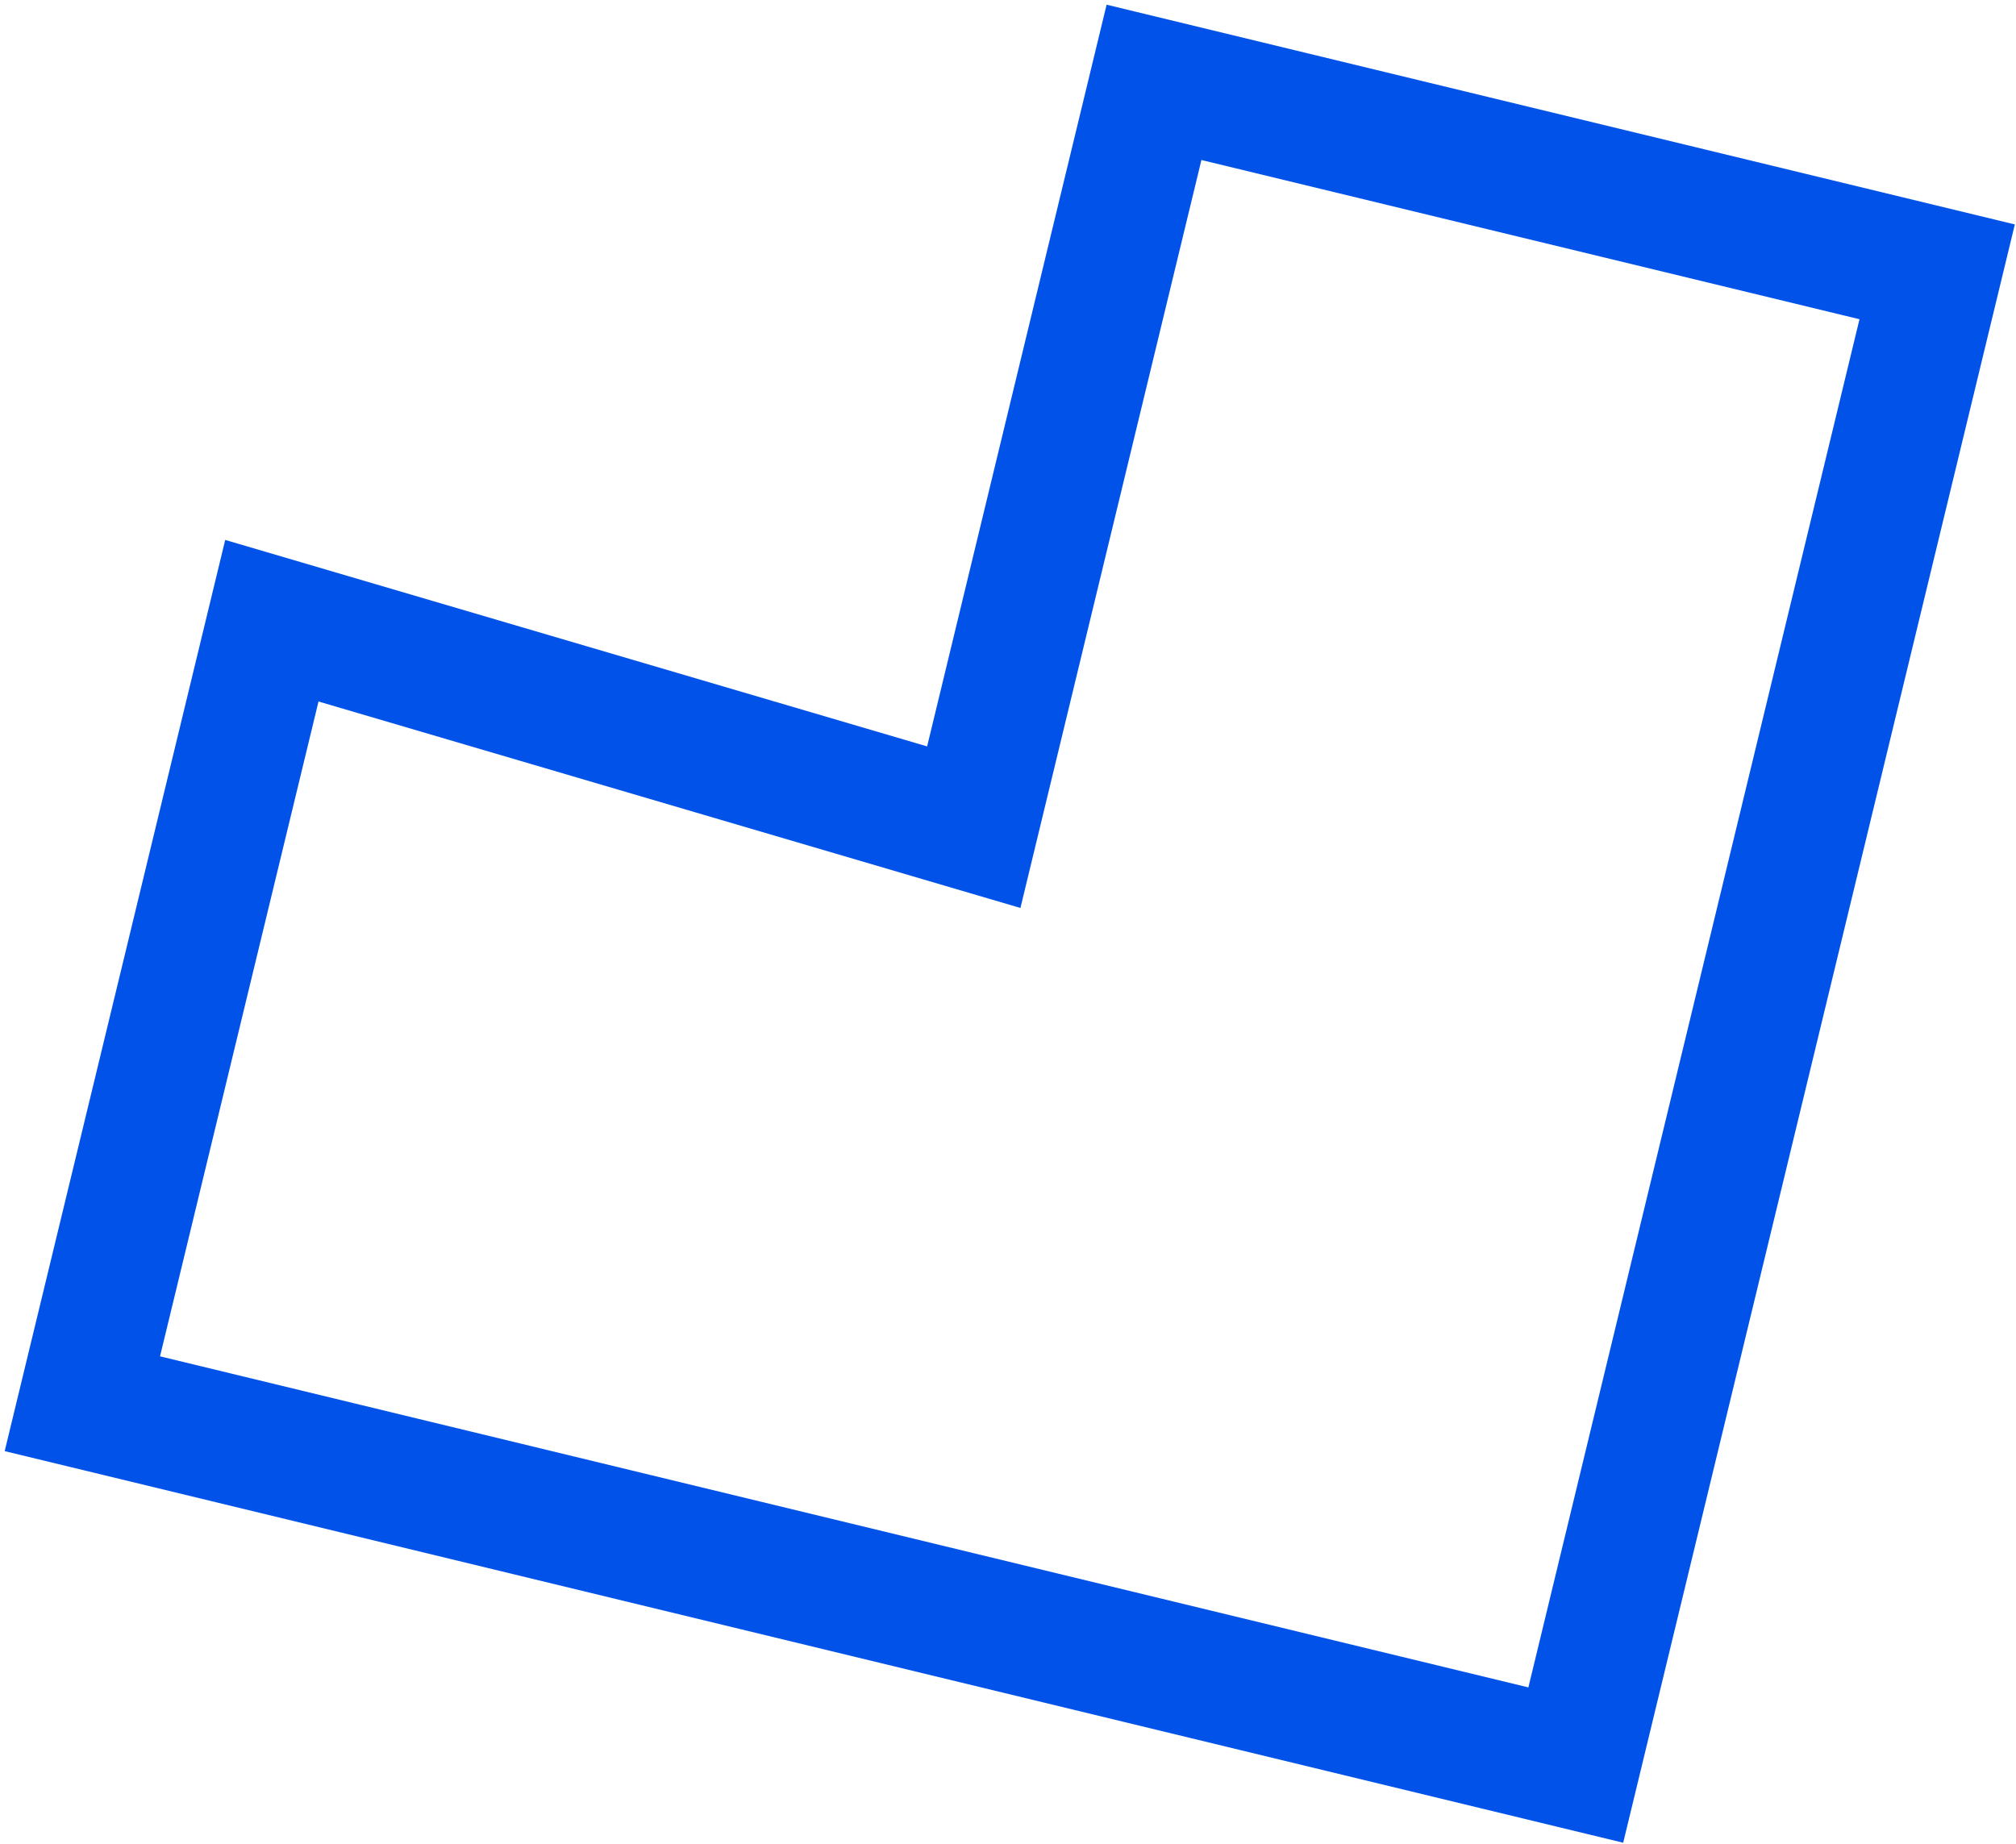 <svg width="47" height="43" viewBox="0 0 47 43" fill="none" xmlns="http://www.w3.org/2000/svg">
<path d="M23.541 19.534L22.702 19.287M22.702 19.287L6.338 14.473L1.92 32.73L36.737 41.155L45.162 6.338L26.904 1.92L22.702 19.287Z" stroke="#0152E9" stroke-width="3"/>
</svg>
